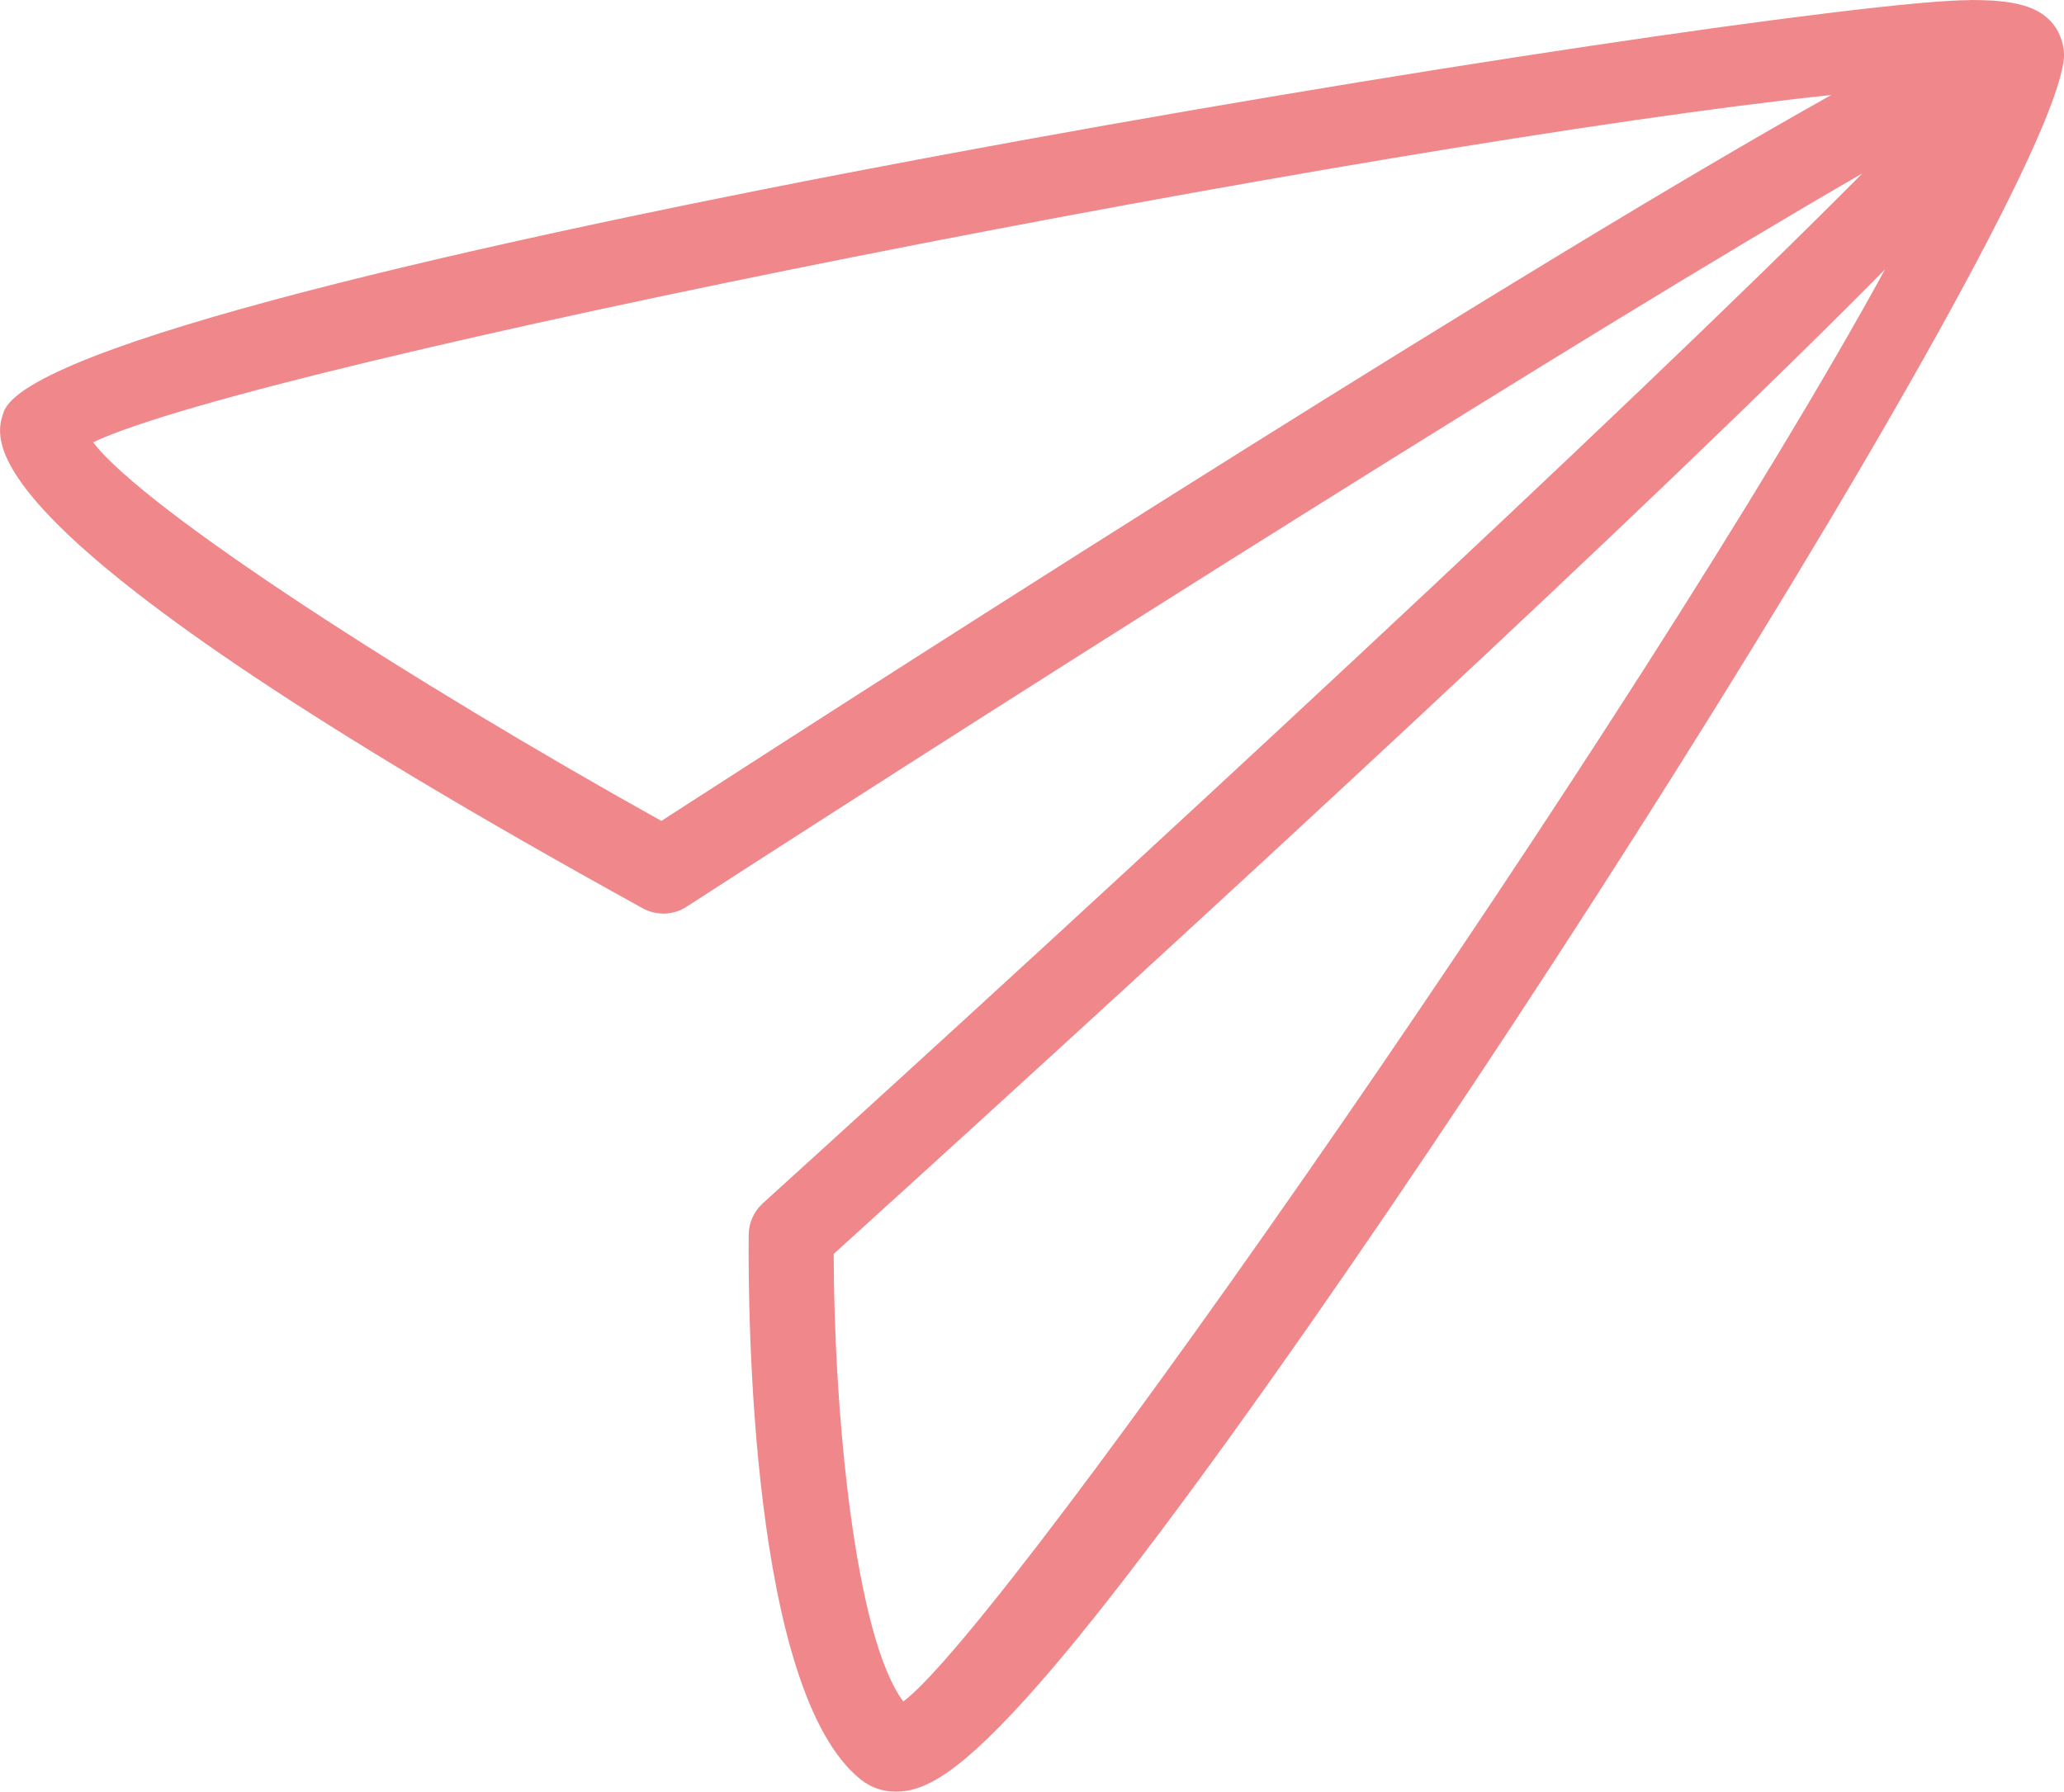 <?xml version="1.0" encoding="UTF-8" standalone="no"?> <!-- Created with Inkscape (http://www.inkscape.org/) --> <svg xmlns:inkscape="http://www.inkscape.org/namespaces/inkscape" xmlns:sodipodi="http://sodipodi.sourceforge.net/DTD/sodipodi-0.dtd" xmlns="http://www.w3.org/2000/svg" xmlns:svg="http://www.w3.org/2000/svg" width="142.087" height="123.365" viewBox="0 0 37.594 32.64" id="svg1" inkscape:version="1.3 (0e150ed6c4, 2023-07-21)" sodipodi:docname="самол отд роз.svg"> <defs id="defs1"></defs> <g inkscape:label="Слой 1" inkscape:groupmode="layer" id="layer1" transform="translate(-99.589,-94.098)"> <path style="fill:#ef878b;fill-opacity:1;stroke-width:1.081;stroke:none;stroke-opacity:1;stroke-dasharray:none" d="m 135.465,94.098 c 0.763,0 1.292,0.085 1.57,0.508 v 0 c 0,0 0.002,0.002 0.002,0.004 0.035,0.053 0.061,0.106 0.081,0.162 0.029,0.07 0.047,0.145 0.059,0.221 0,0 0.001,0 0.001,0.002 0.002,0.017 0.004,0.041 0.004,0.064 0.004,0.053 0,0.106 -0.006,0.157 -0.004,0.029 -0.012,0.061 -0.017,0.089 -0.656,3.446 -13.787,23.92 -18.622,29.443 -1.445,1.652 -2.098,1.99 -2.63,1.99 -0.237,0 -0.456,-0.075 -0.635,-0.217 -2.021,-1.601 -2.059,-8.552 -2.046,-9.93 0.002,-0.217 0.095,-0.424 0.255,-0.57 6.369,-5.774 15.799,-14.496 20.03,-18.765 -4.885,2.815 -14.804,9.085 -21.416,13.36 -0.238,0.157 -0.548,0.167 -0.799,0.029 -12.398,-6.833 -11.828,-8.493 -11.641,-9.039 0.825,-2.407 32.405,-7.506 35.815,-7.506 z M 111.635,109.053 c 5.45,-3.521 15.868,-10.182 21.31,-13.225 -8.304,0.88 -28.585,4.871 -31.66,6.327 0.947,1.241 5.832,4.38 10.35,6.898 z m 4.407,16.042 c 1.887,-1.397 13.463,-18.016 17.882,-26.09 -4.304,4.355 -12.166,11.602 -19.15,17.937 0.004,2.903 0.389,6.979 1.268,8.153 z" id="path109"></path> </g> </svg> 